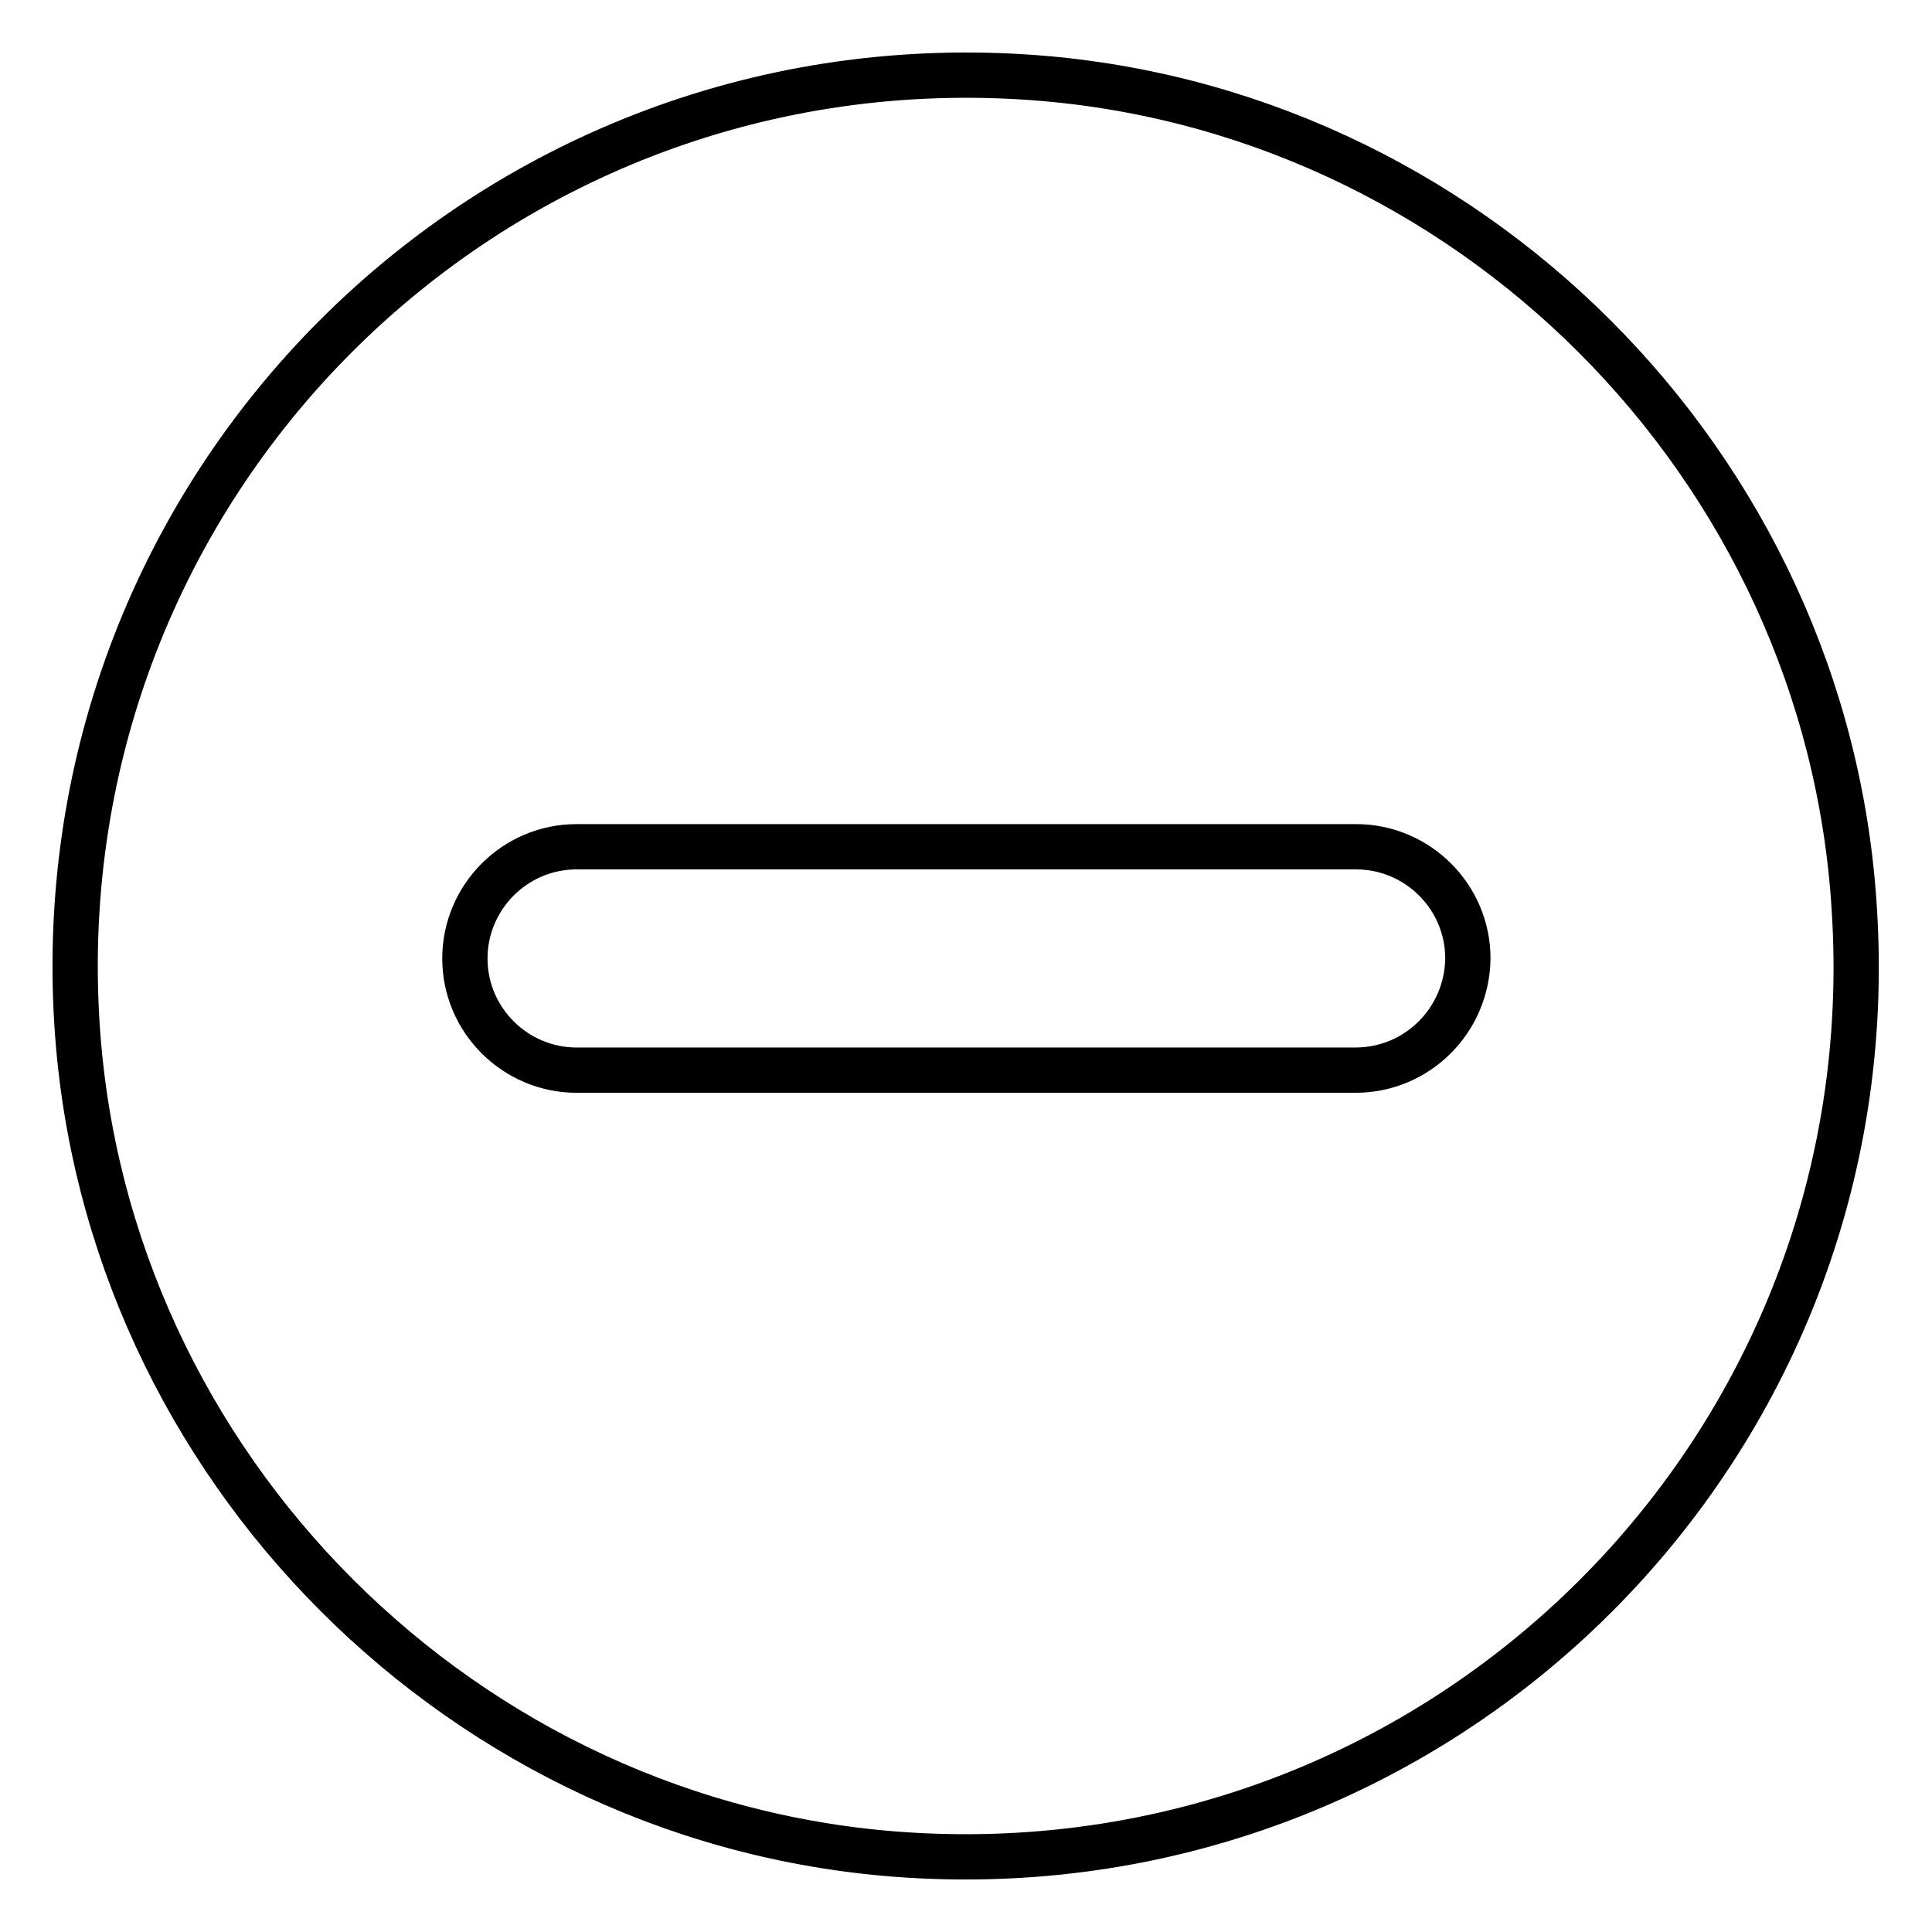 <?xml version="1.0" encoding="utf-8"?>
<!-- Svg Vector Icons : http://www.onlinewebfonts.com/icon -->
<!DOCTYPE svg PUBLIC "-//W3C//DTD SVG 1.1//EN" "http://www.w3.org/Graphics/SVG/1.1/DTD/svg11.dtd">
<svg version="1.1" xmlns="http://www.w3.org/2000/svg" xmlns:xlink="http://www.w3.org/1999/xlink" x="0px" y="0px" viewBox="0 0 256 256" enable-background="new 0 0 256 256" xml:space="preserve">
<g> <path stroke-width="6" fill-opacity="0" stroke="#000000"  d="M135.7,10.2C64.4,5.7,5.7,64.4,10.2,135.7c3.7,58.7,51.4,106.4,110.1,110.1c71.2,4.5,130-54.2,125.4-125.4 C242.1,61.6,194.4,13.9,135.7,10.2z M179.6,141.8H76.4c-8.1,0-14.8-6.6-14.8-14.8c0-8.1,6.6-14.8,14.8-14.8h103.3 c8.1,0,14.8,6.6,14.8,14.8C194.4,135.2,187.8,141.8,179.6,141.8L179.6,141.8z"/></g>
</svg>